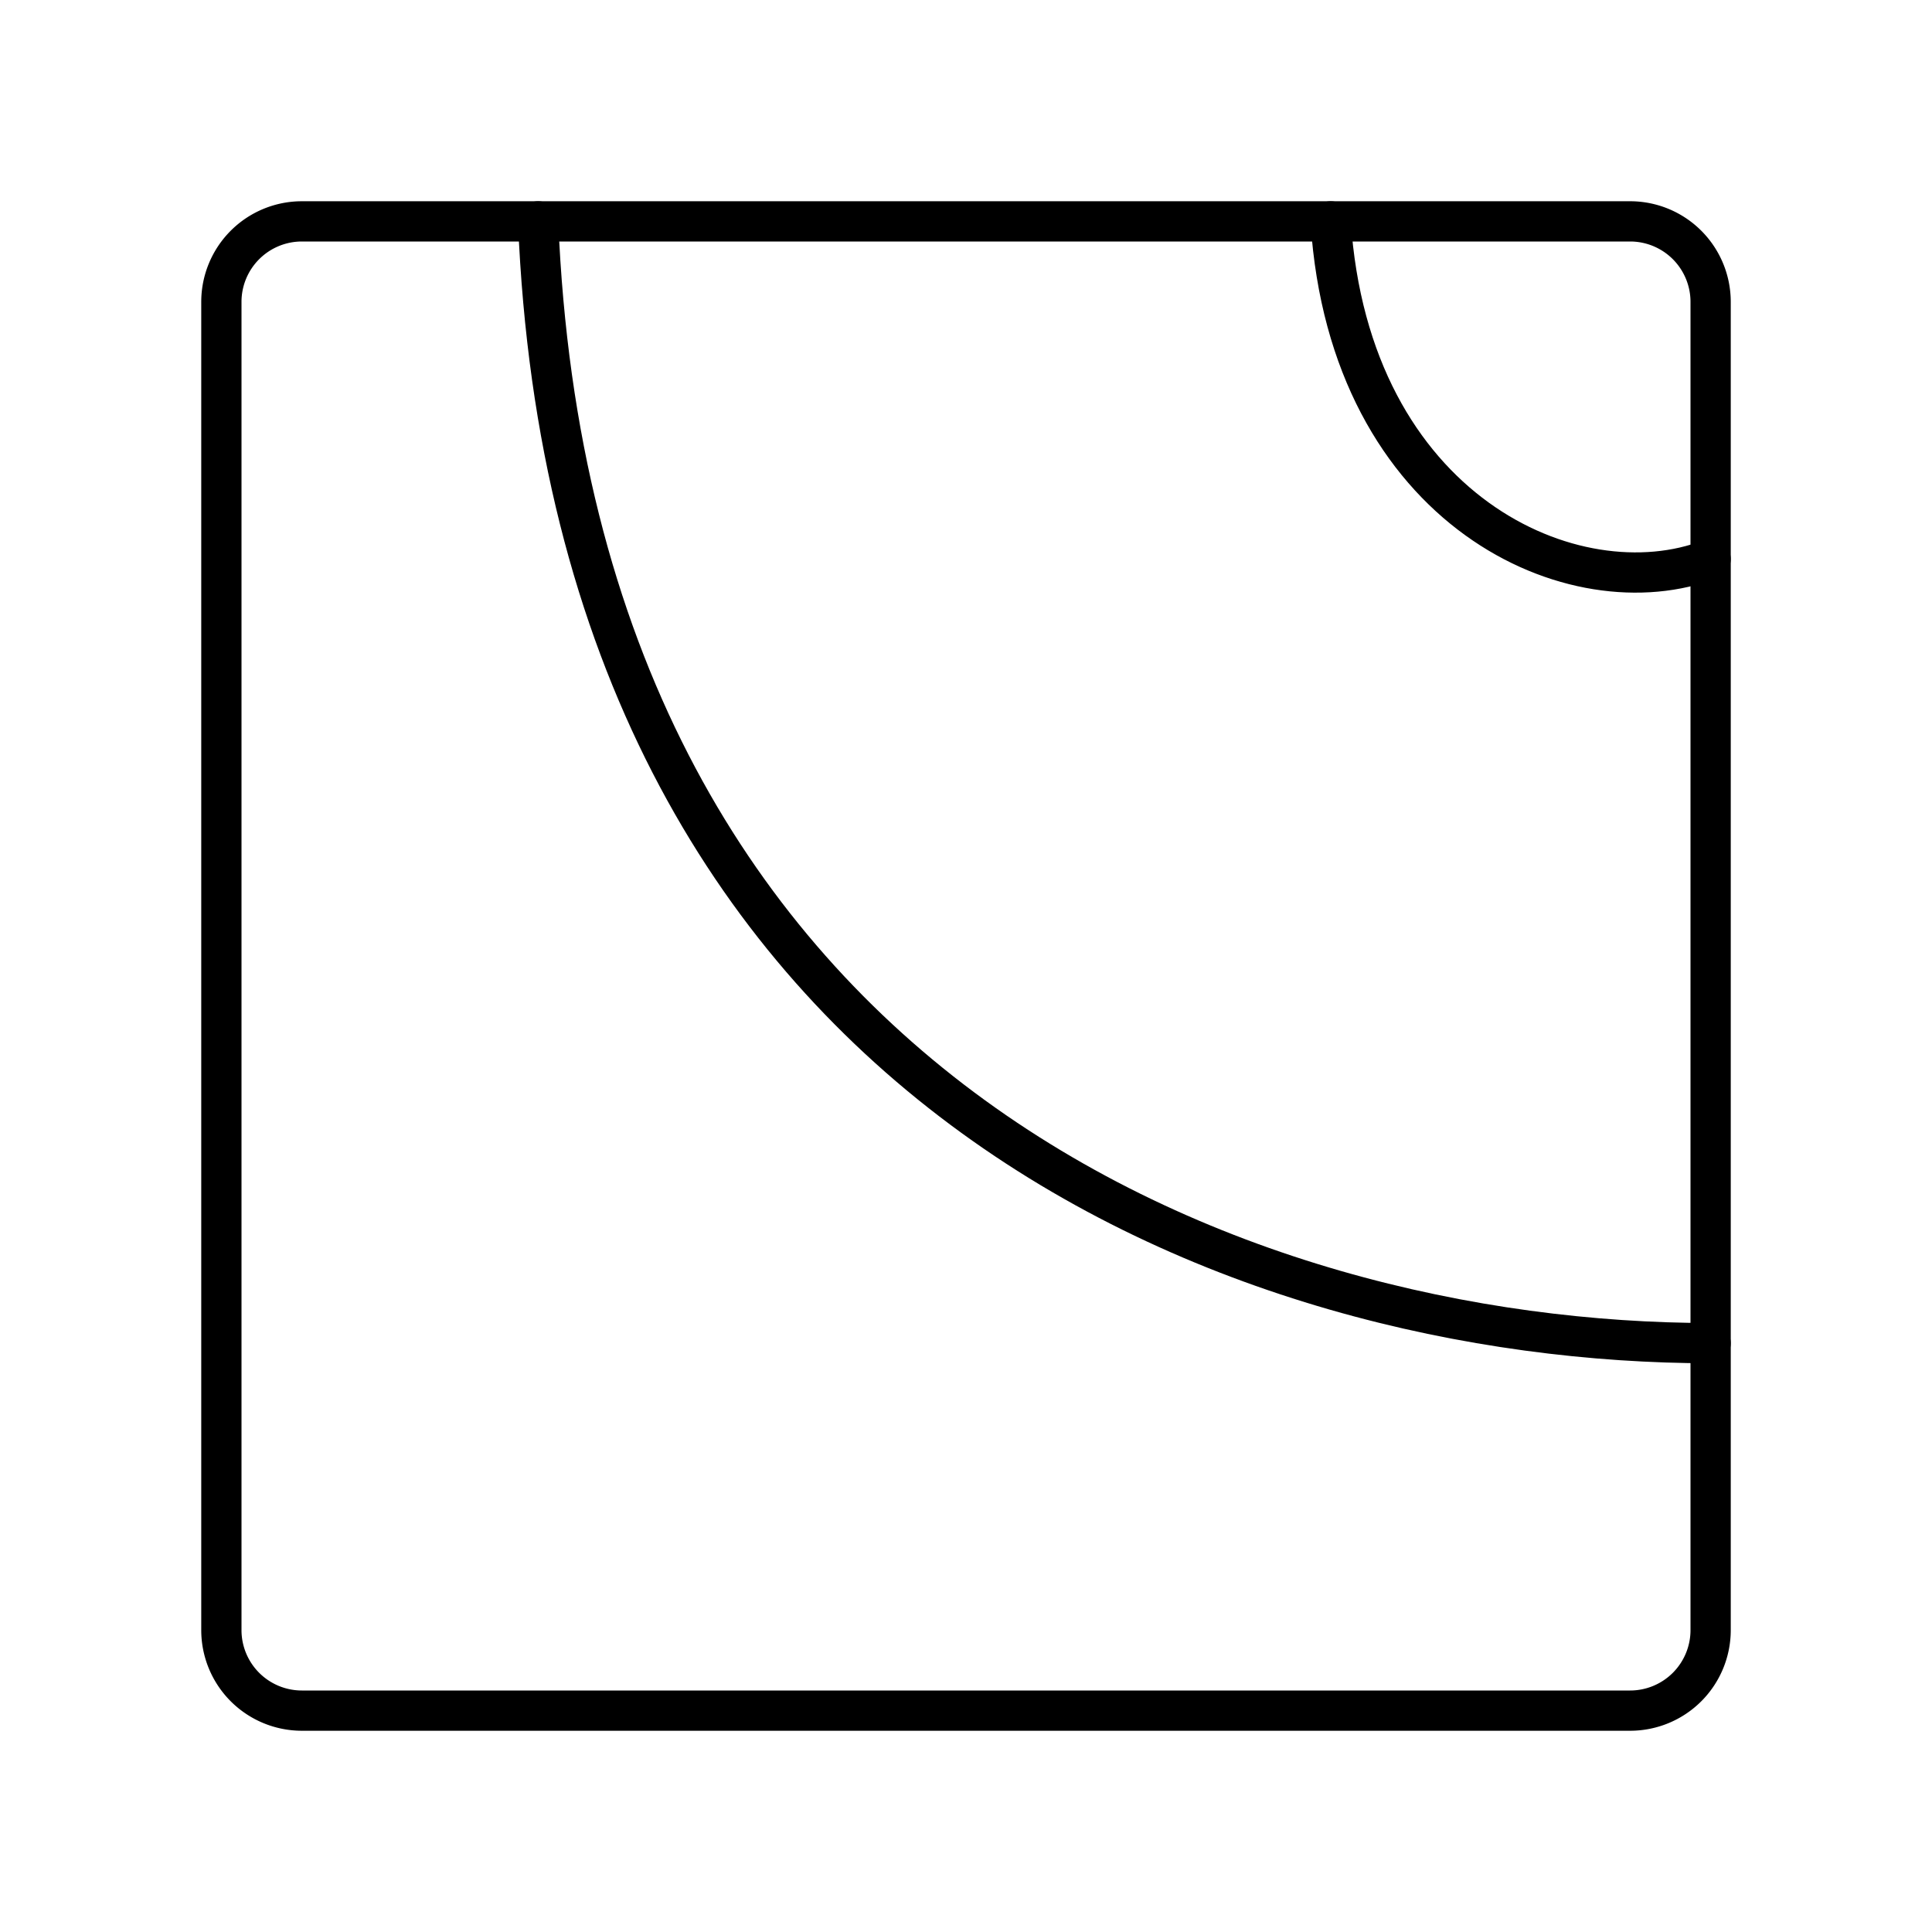 <?xml version="1.0" encoding="utf-8"?>
<!-- Generator: www.svgicons.com -->
<svg xmlns="http://www.w3.org/2000/svg" width="800" height="800" viewBox="0 0 48 48">
<path fill="none" stroke="currentColor" stroke-linecap="round" stroke-linejoin="round" d="M42.5 13.89c-3.37 1.31-8.97-1.18-9.44-8.39m9.44 27.87c-11.63 0-28.25-6.26-29.13-27.87"/><path fill="none" stroke="currentColor" stroke-linecap="round" stroke-linejoin="round" d="M7.5 5.5h33a2 2 0 0 1 2 2v33a2 2 0 0 1-2 2h-33a2 2 0 0 1-2-2v-33a2 2 0 0 1 2-2"/>
</svg>
